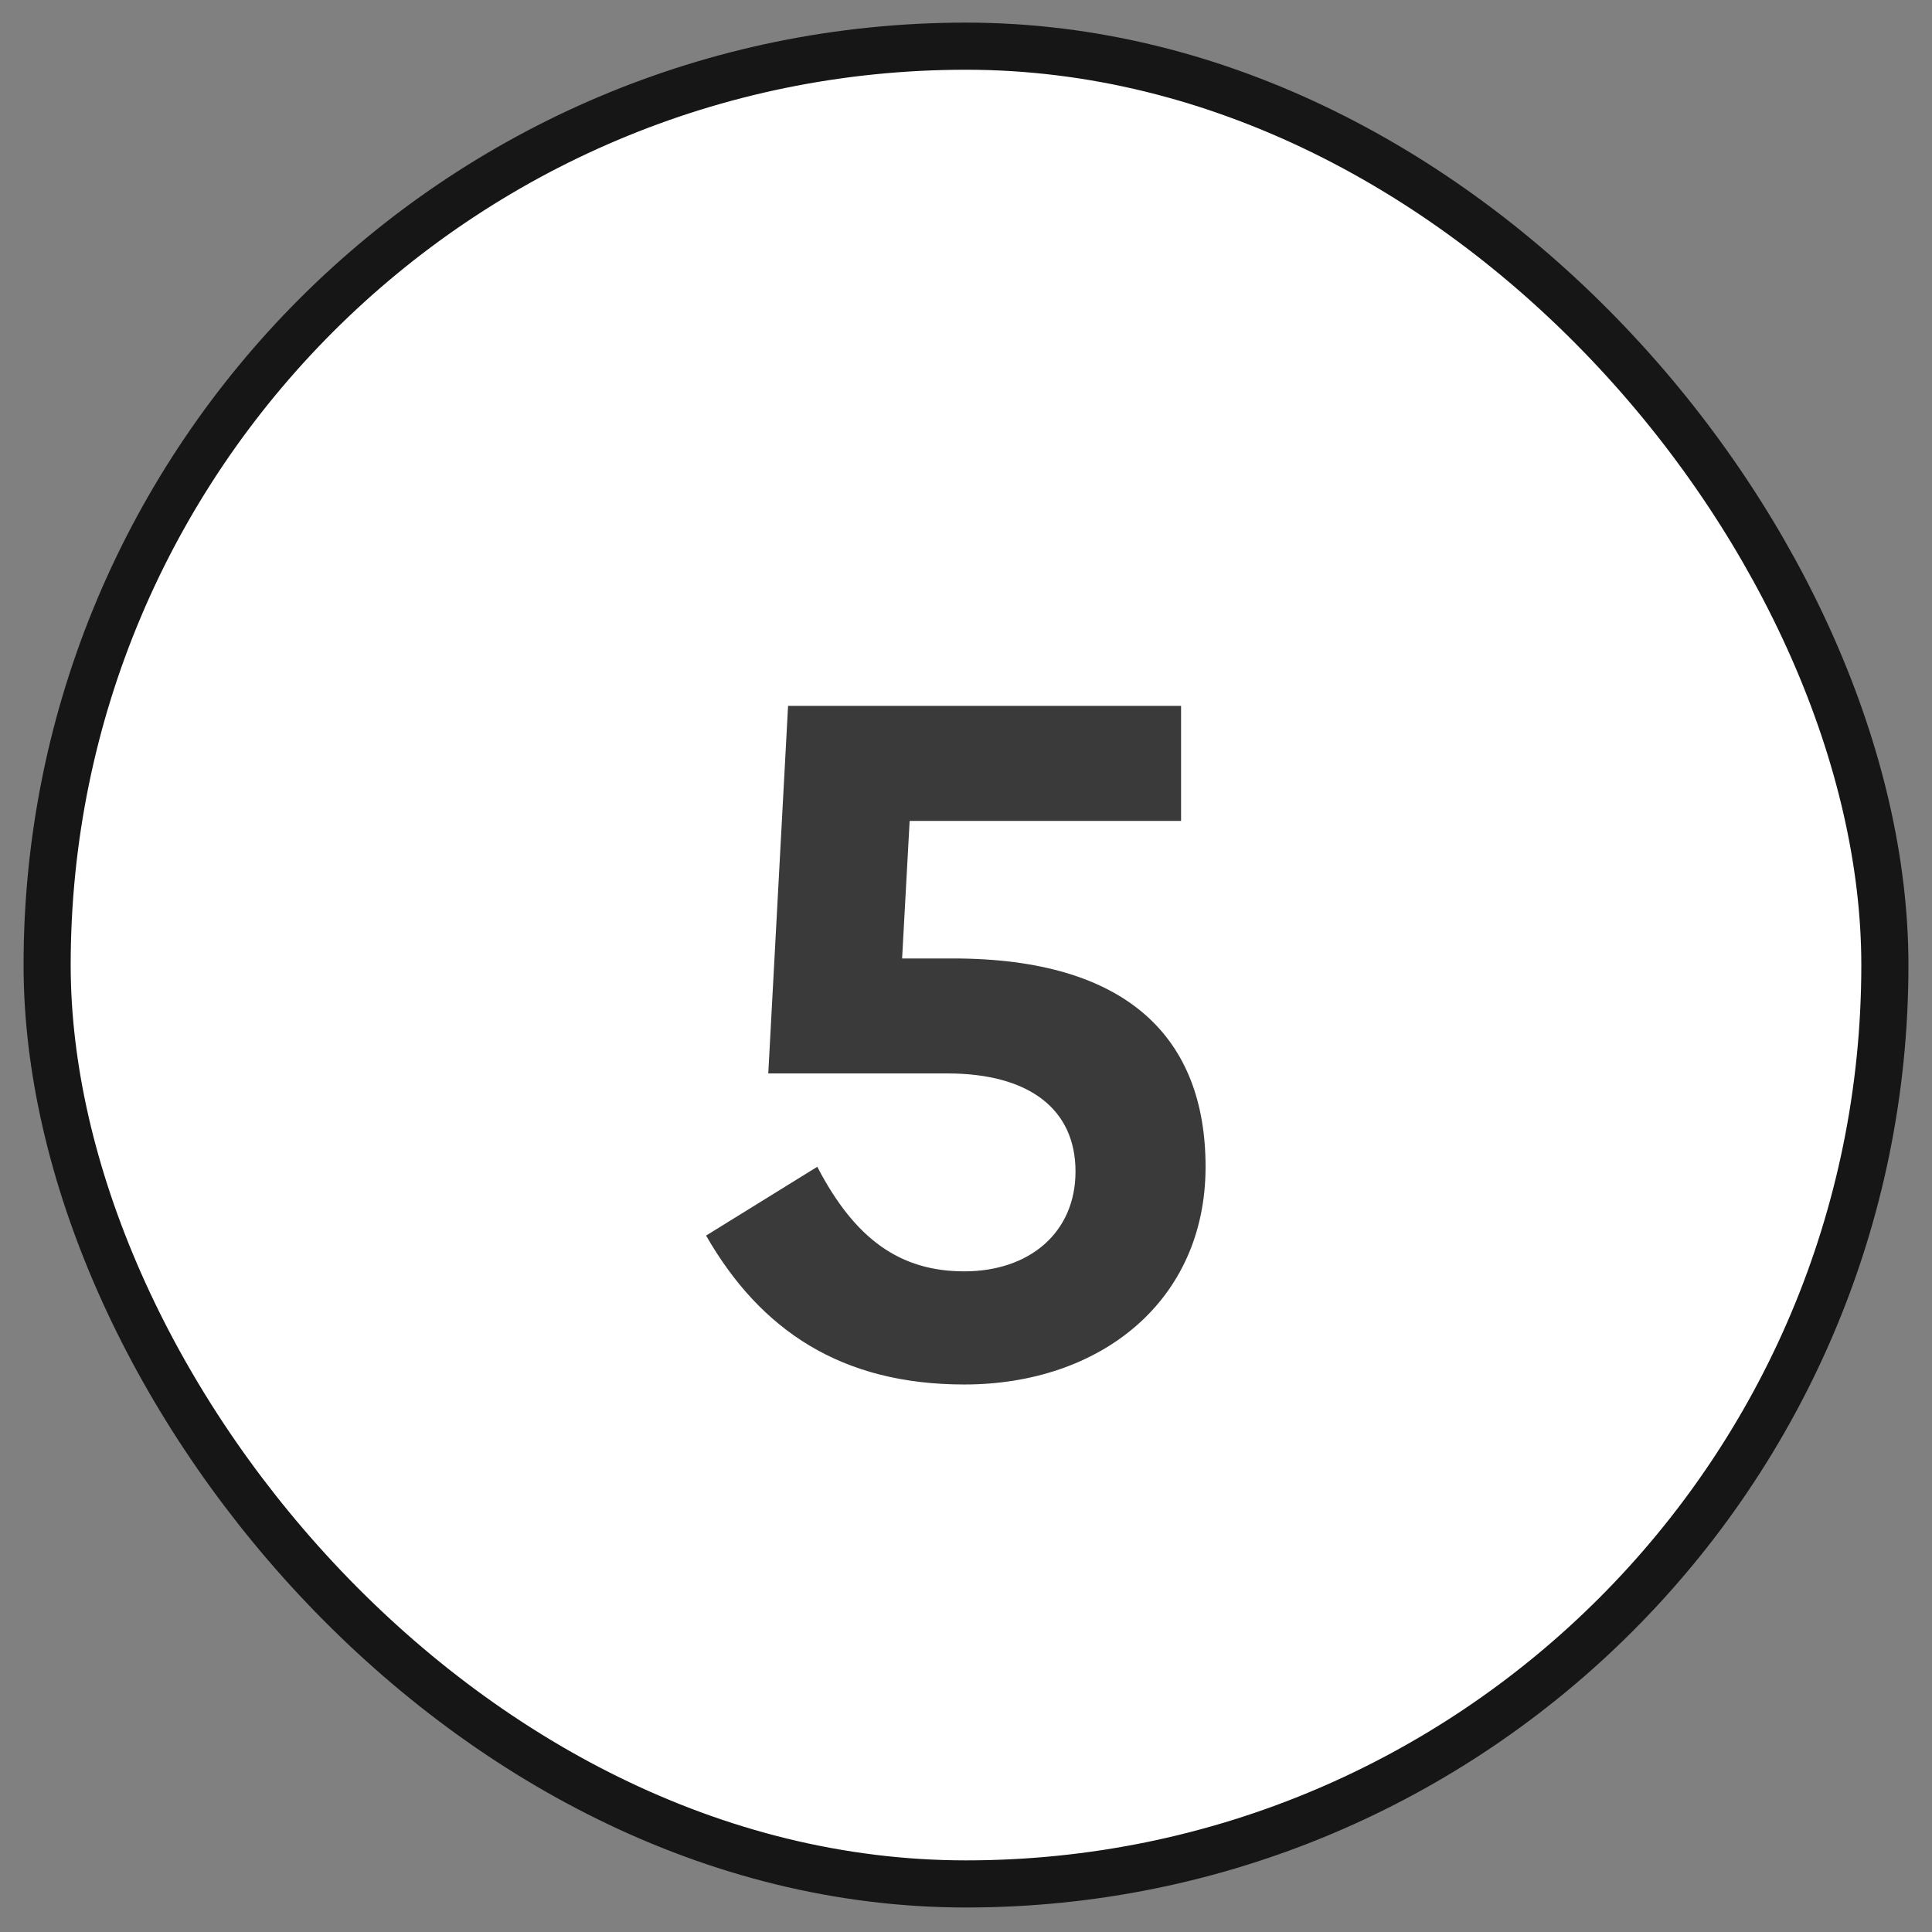 <svg width="41" height="41" viewBox="0 0 41 41" fill="none" xmlns="http://www.w3.org/2000/svg">
<rect x="0" y="0" width="41" height="41" fill="#808080" stroke="none"/>
<rect x="1" y="0.98" width="39" height="39" rx="19.5" fill="white"/>
<rect x="1" y="0.98" width="39" height="39" rx="19.5" stroke="#161616"/>
<path d="M16.304 22.78L16.724 14.98H25.064V17.421H19.304L19.144 20.34H20.224C23.944 20.34 25.584 22.041 25.584 24.761C25.584 27.62 23.344 29.381 20.464 29.381C17.864 29.381 16.144 28.241 14.984 26.221L17.344 24.761C18.144 26.3 19.104 26.98 20.464 26.98C21.844 26.98 22.824 26.16 22.824 24.86C22.824 23.541 21.844 22.78 20.104 22.78H16.304Z" fill="#3A3A3A"/>
</svg>
